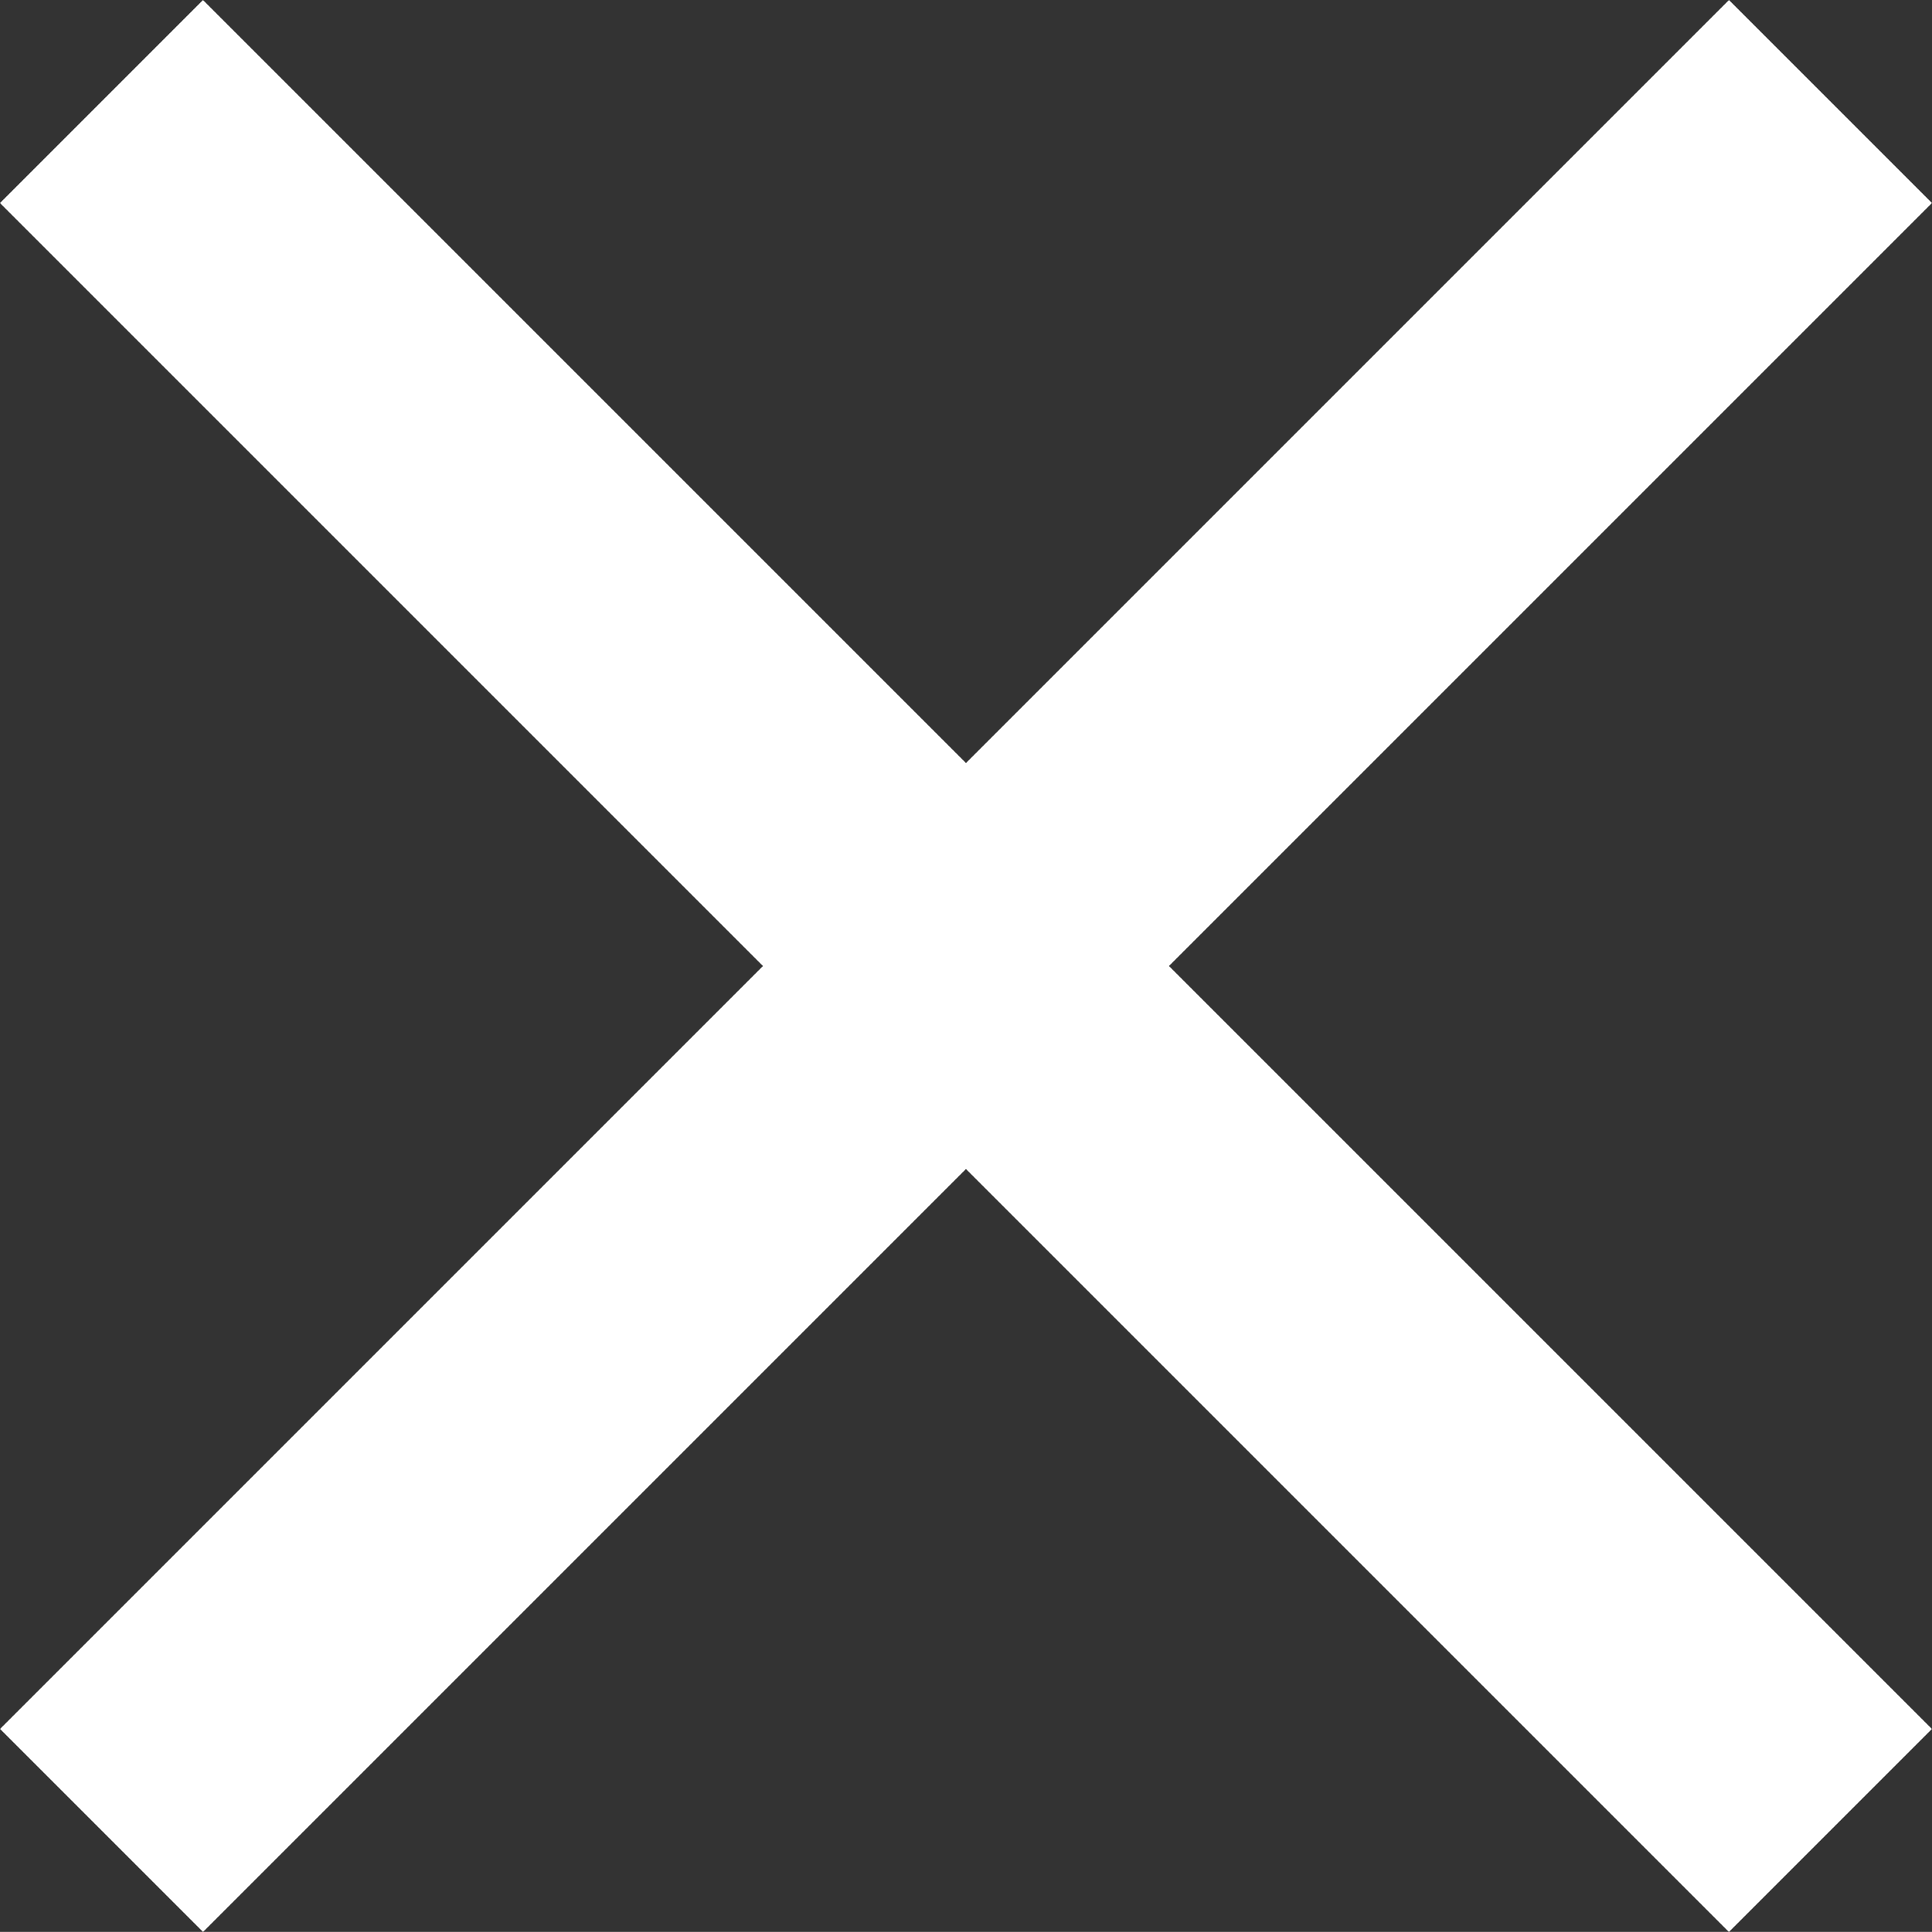 <svg id="Component_6_1" data-name="Component 6 – 1" xmlns="http://www.w3.org/2000/svg" width="24.495" height="24.494" viewBox="0 0 24.495 24.494">
  <rect x="0" y="0" width="24.495" height="24.494" fill="#333333" stroke="none"/>
  <path id="Path_671" data-name="Path 671" d="M0-.64H31V3H0Z" transform="translate(0.453 22.373) rotate(-45)" fill="#fff"/>
  <path id="Path_672" data-name="Path 672" d="M0-.64H31V3H0Z" transform="translate(2.121 0.453) rotate(45)" fill="#fff"/>
</svg>

